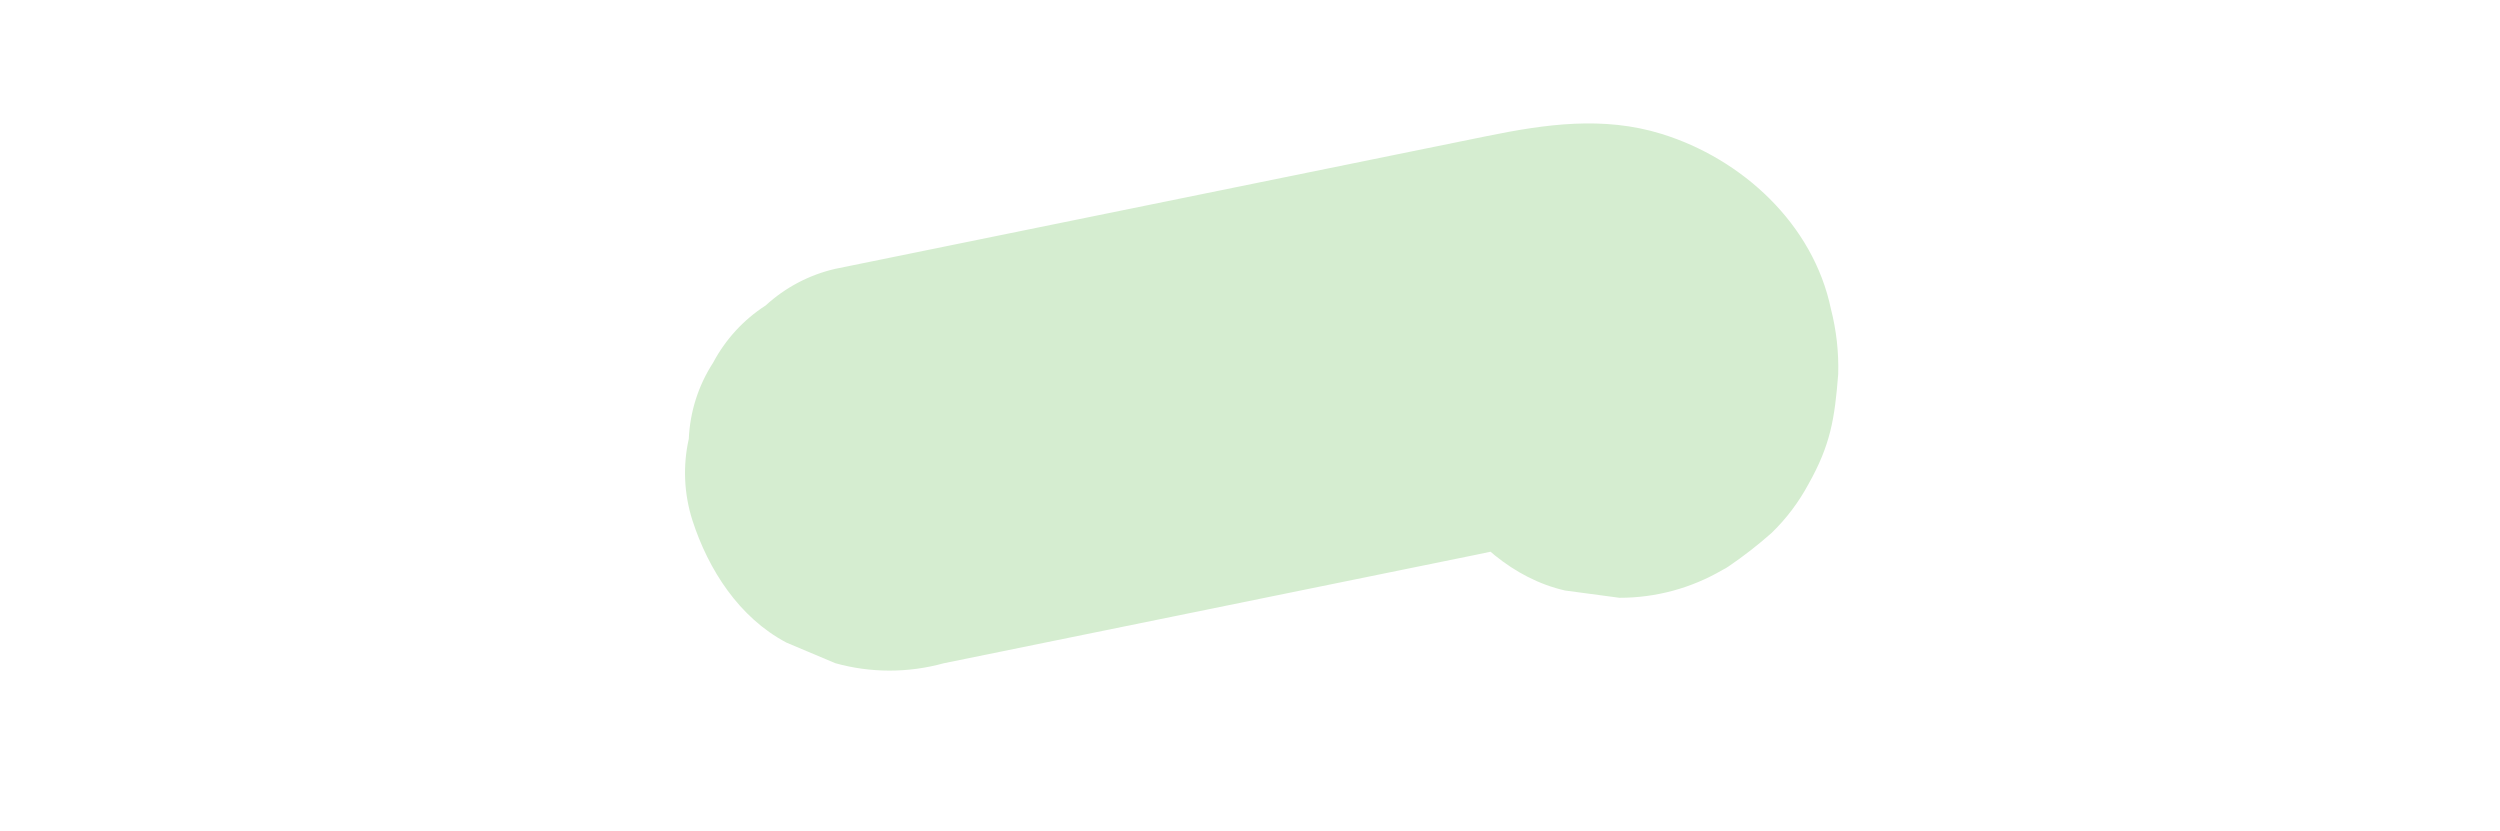 <?xml version="1.0" encoding="utf-8"?>
<!-- Generator: Adobe Illustrator 27.5.0, SVG Export Plug-In . SVG Version: 6.00 Build 0)  -->
<svg version="1.1" id="Livello_1" xmlns="http://www.w3.org/2000/svg" xmlns:xlink="http://www.w3.org/1999/xlink" x="0px" y="0px"
	 viewBox="0 0 275.23 91.44" style="enable-background:new 0 0 275.23 91.44;" xml:space="preserve">
<style type="text/css">
	.st0{clip-path:url(#SVGID_00000051359421526997095940000017254975352780889276_);}
	.st1{fill:#D5EDD0;}
</style>
<g id="Raggruppa_5014" transform="translate(0 0)">
	<g>
		<defs>
			<rect id="SVGID_1_" x="75.4" y="13.61" width="127.02" height="60.22"/>
		</defs>
		<clipPath id="SVGID_00000040572195843120982490000016881679171575684993_">
			<use xlink:href="#SVGID_1_"  style="overflow:visible;"/>
		</clipPath>
		<g id="Raggruppa_5013" style="clip-path:url(#SVGID_00000040572195843120982490000016881679171575684993_);">
			<path id="Tracciato_14836" class="st1" d="M103.9,73.02l58.62-11.95c5.33-1.08,10.68-2.47,16.07-3.2l-5.98,0.8
				c0.92-0.12,1.86-0.14,2.79-0.06l-5.98-0.8c0.64,0.08,1.27,0.24,1.87,0.48l-5.38-2.27c0.32,0.15,0.63,0.32,0.93,0.51l-4.55-3.51
				c0.29,0.23,0.55,0.48,0.78,0.77l-3.52-4.55c0.22,0.3,0.4,0.62,0.56,0.96c-0.76-1.79-1.51-3.58-2.27-5.38
				c0.17,0.43,0.29,0.88,0.35,1.33c-0.27-1.99-0.53-3.99-0.8-5.98c0.03,0.35,0.02,0.71-0.02,1.06l0.8-5.98
				c-0.05,0.25-0.11,0.5-0.2,0.73l2.27-5.38c-0.1,0.22-0.23,0.44-0.37,0.64l3.52-4.56c-0.1,0.13-0.22,0.25-0.35,0.35l4.55-3.52
				c-0.21,0.16-0.43,0.29-0.67,0.39c-2.56,1.36-4.74,3.36-6.31,5.79c-1.98,2.16-3.37,4.8-4.03,7.65c-0.93,2.9-1.07,6-0.4,8.97
				c0.13,2.98,1.05,5.86,2.67,8.36c3.1,4.81,7.71,9.03,13.45,10.34l5.98,0.8c3.99,0.01,7.91-1.05,11.36-3.07
				c0.23-0.11,0.46-0.24,0.67-0.39c1.66-1.13,3.24-2.36,4.74-3.69c1.62-1.57,2.98-3.38,4.05-5.37c2.43-4.33,2.88-7.18,3.27-12.09
				c0.07-2.42-0.2-4.84-0.8-7.18c-1.95-9.37-9.79-16.55-18.68-19.29c-6.4-1.97-12.74-1.06-19.14,0.24
				c-3.26,0.66-6.51,1.32-9.77,1.99l-39.57,8.06l-22.47,4.58c-2.86,0.66-5.49,2.05-7.65,4.03c-2.44,1.57-4.43,3.75-5.79,6.31
				c-1.62,2.5-2.54,5.39-2.67,8.37c-0.67,2.97-0.53,6.07,0.4,8.98c1.76,5.44,5.14,10.7,10.34,13.45l5.38,2.27
				C95.85,74.1,99.98,74.1,103.9,73.02"/>
		</g>
	</g>
</g>
</svg>
